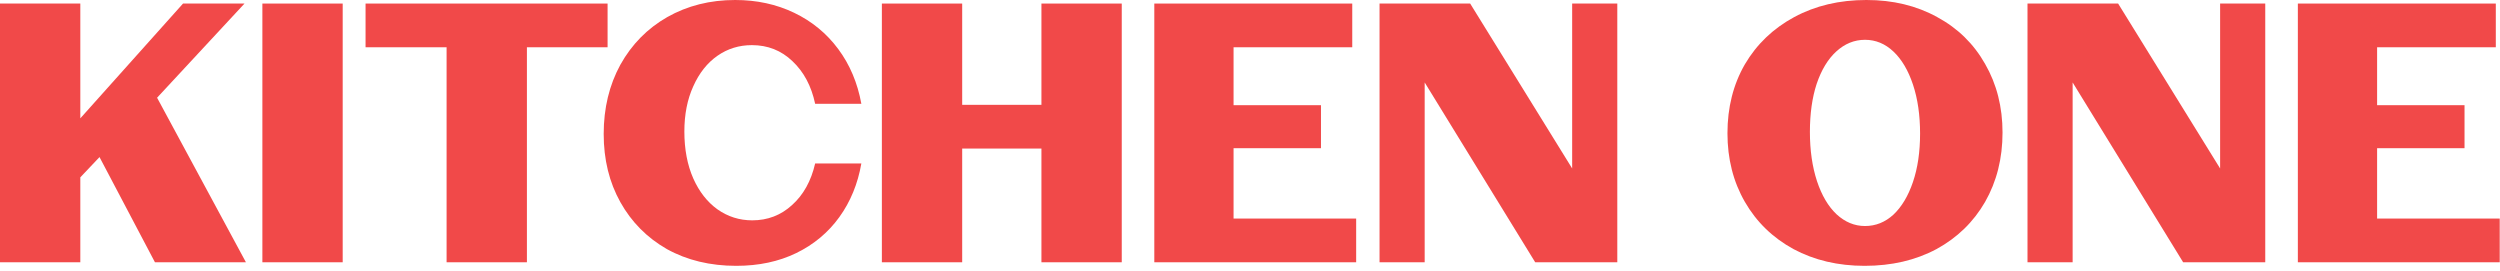 <svg width="286" height="31" viewBox="0 0 286 31" fill="none" xmlns="http://www.w3.org/2000/svg">
<path d="M0 0.407H9.188V13.538L20.938 0.407H27.971L17.97 11.18L28.134 30.004H17.726L11.384 17.97L9.188 20.287V30.004H0V0.407Z" fill="#F14949"/>
<path d="M30.016 0.407H39.204V30.004H30.016V0.407Z" fill="#F14949"/>
<path d="M41.82 5.407V0.407H69.507V5.407H60.278V30.004H51.09V5.407H41.82Z" fill="#F14949"/>
<path d="M98.538 18.702C98.132 21.033 97.291 23.079 96.017 24.841C94.743 26.603 93.104 27.971 91.098 28.947C89.092 29.923 86.802 30.411 84.227 30.411C81.246 30.411 78.603 29.774 76.299 28.5C74.022 27.199 72.247 25.41 70.973 23.133C69.699 20.857 69.062 18.255 69.062 15.327C69.062 12.373 69.699 9.73 70.973 7.399C72.274 5.068 74.063 3.252 76.34 1.951C78.644 0.65 81.232 0 84.105 0C86.572 0 88.821 0.488 90.854 1.464C92.887 2.439 94.567 3.822 95.895 5.611C97.224 7.399 98.104 9.486 98.538 11.872H93.253C92.819 9.839 91.952 8.213 90.651 6.993C89.377 5.773 87.832 5.163 86.016 5.163C84.552 5.163 83.238 5.57 82.072 6.383C80.907 7.196 79.985 8.362 79.308 9.879C78.63 11.37 78.291 13.091 78.291 15.043C78.291 17.076 78.63 18.864 79.308 20.409C79.985 21.927 80.907 23.106 82.072 23.946C83.265 24.787 84.593 25.207 86.057 25.207C87.819 25.207 89.336 24.624 90.61 23.459C91.911 22.293 92.792 20.707 93.253 18.702H98.538Z" fill="#F14949"/>
<path d="M110.074 0.407V11.993H119.14V0.407H128.328V30.004H119.14V16.994H110.074V30.004H100.886V0.407H110.074Z" fill="#F14949"/>
<path d="M132.053 0.407H154.698V5.407H141.119V12.034H151.12V16.954H141.119V25.003H155.145V30.004H132.053V0.407Z" fill="#F14949"/>
<path d="M168.187 0.407L179.855 19.271V0.407H185.019V30.004H175.627L162.983 9.432V30.004H157.82V0.407H168.187Z" fill="#F14949"/>
<path d="M213.314 30.411C210.279 30.411 207.568 29.774 205.183 28.5C202.798 27.199 200.941 25.396 199.613 23.093C198.285 20.789 197.621 18.173 197.621 15.246C197.621 12.292 198.285 9.663 199.613 7.359C200.969 5.055 202.852 3.252 205.265 1.951C207.677 0.65 210.428 0 213.518 0C216.553 0 219.25 0.65 221.608 1.951C223.966 3.225 225.796 5.014 227.097 7.318C228.425 9.622 229.089 12.238 229.089 15.165C229.089 18.119 228.425 20.762 227.097 23.093C225.769 25.396 223.912 27.199 221.527 28.5C219.142 29.774 216.404 30.411 213.314 30.411ZM207.053 15.083C207.053 17.198 207.324 19.081 207.867 20.735C208.409 22.361 209.154 23.621 210.103 24.516C211.078 25.41 212.163 25.857 213.355 25.857C214.575 25.857 215.659 25.424 216.608 24.556C217.556 23.662 218.302 22.415 218.844 20.816C219.386 19.217 219.657 17.374 219.657 15.287C219.657 13.172 219.386 11.302 218.844 9.676C218.302 8.05 217.556 6.79 216.608 5.895C215.659 5.001 214.575 4.553 213.355 4.553C212.135 4.553 211.038 5.001 210.062 5.895C209.113 6.762 208.368 7.996 207.826 9.595C207.311 11.167 207.053 12.996 207.053 15.083Z" fill="#F14949"/>
<path d="M242.313 0.407L253.981 19.271V0.407H259.145V30.004H249.753L237.109 9.432V30.004H231.946V0.407H242.313Z" fill="#F14949"/>
<path d="M262.874 0.407H285.52V5.407H271.941V12.034H281.942V16.954H271.941V25.003H285.967V30.004H262.874V0.407Z" fill="#F14949"/>
</svg>
